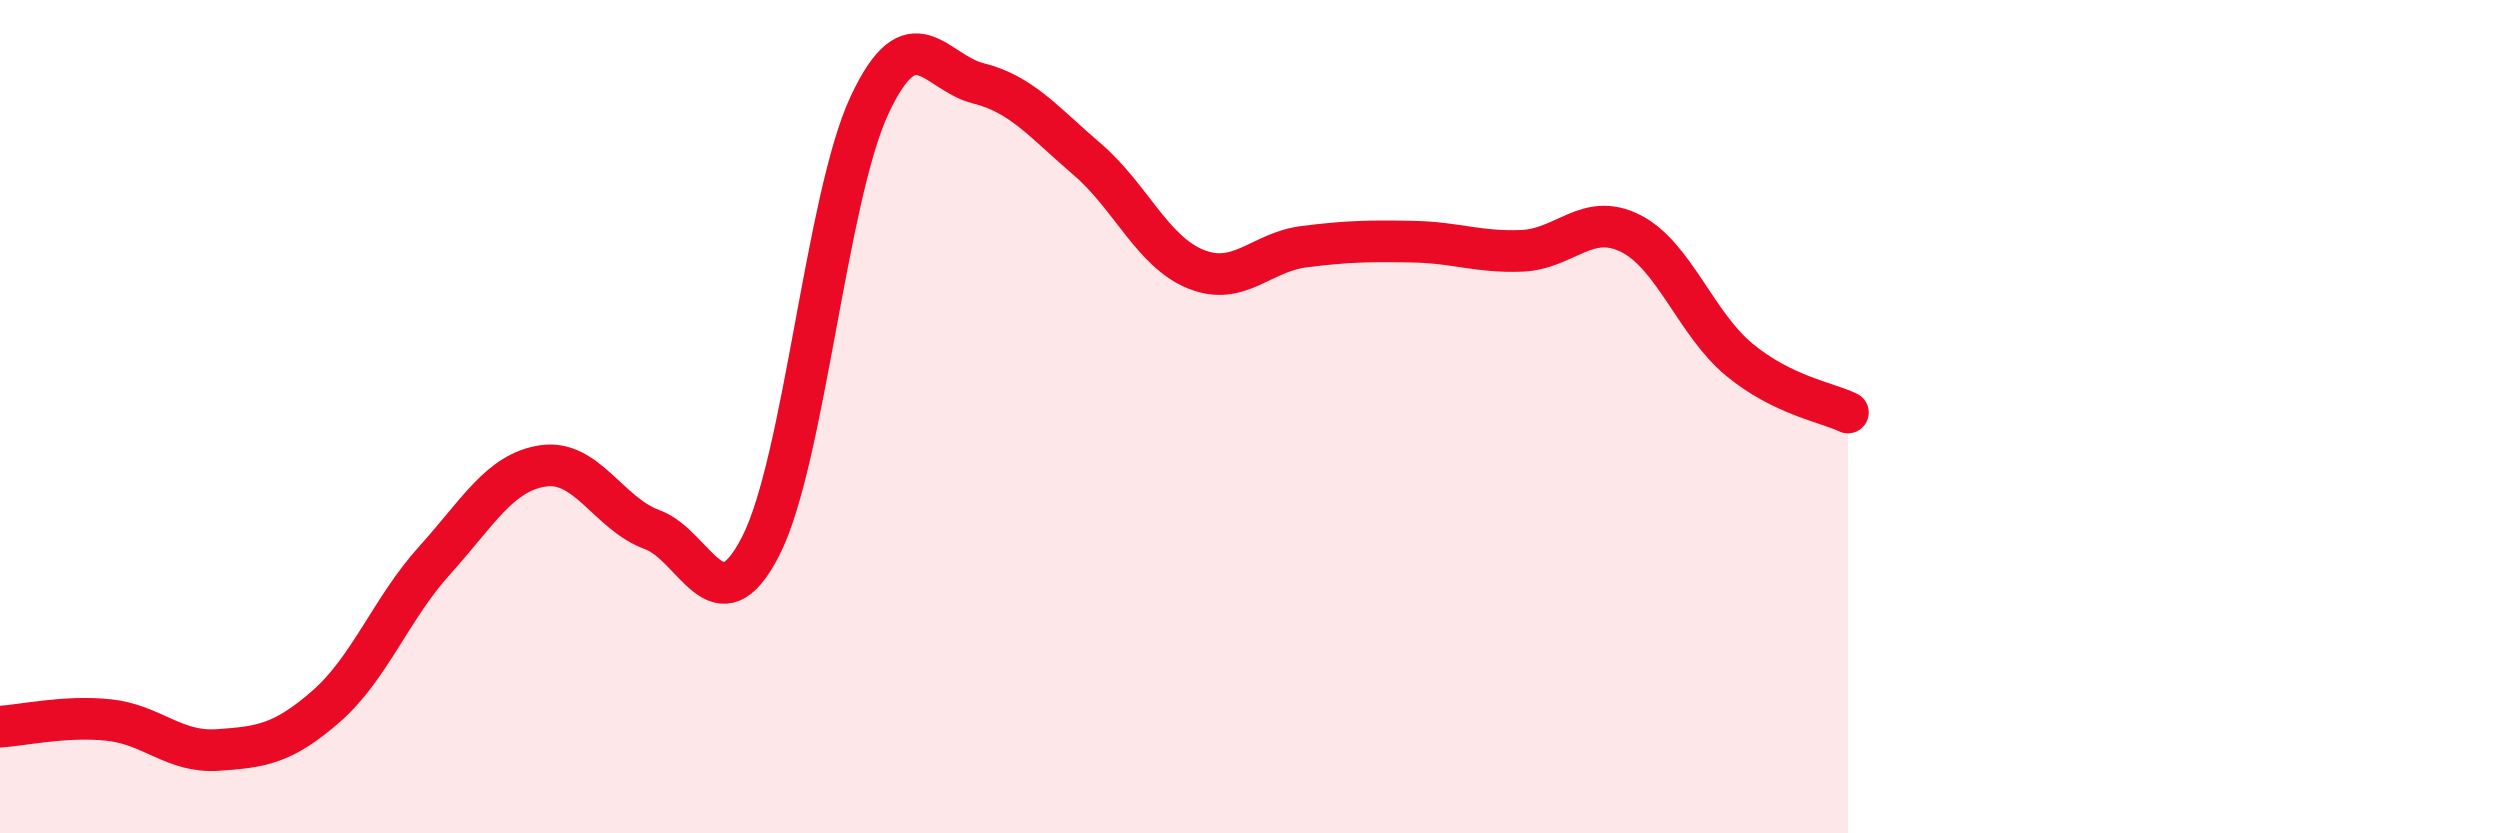
    <svg width="60" height="20" viewBox="0 0 60 20" xmlns="http://www.w3.org/2000/svg">
      <path
        d="M 0,17.44 C 0.52,17.41 1.57,17.17 2.61,17.28 C 3.65,17.39 4.18,18.07 5.22,18 C 6.26,17.93 6.79,17.86 7.83,16.95 C 8.87,16.04 9.39,14.6 10.43,13.45 C 11.47,12.3 12,11.33 13.04,11.18 C 14.08,11.03 14.61,12.33 15.65,12.71 C 16.69,13.09 17.22,15.14 18.26,13.1 C 19.3,11.06 19.83,4.74 20.87,2.52 C 21.91,0.3 22.44,1.74 23.48,2 C 24.52,2.26 25.05,2.93 26.09,3.82 C 27.13,4.71 27.66,6.04 28.7,6.46 C 29.74,6.88 30.26,6.05 31.3,5.92 C 32.34,5.79 32.87,5.78 33.91,5.8 C 34.95,5.82 35.48,6.06 36.52,6.02 C 37.56,5.98 38.09,5.08 39.13,5.6 C 40.17,6.12 40.7,7.77 41.74,8.63 C 42.78,9.49 43.83,9.65 44.35,9.9L44.35 20L0 20Z"
        fill="#EB0A25"
        opacity="0.1"
        stroke-linecap="round"
        stroke-linejoin="round"
      />
      <path
        d="M 0,17.44 C 0.52,17.41 1.57,17.17 2.61,17.28 C 3.65,17.39 4.18,18.07 5.22,18 C 6.26,17.93 6.79,17.86 7.83,16.95 C 8.87,16.04 9.39,14.6 10.43,13.45 C 11.47,12.3 12,11.33 13.04,11.18 C 14.08,11.03 14.61,12.33 15.65,12.71 C 16.69,13.09 17.22,15.14 18.26,13.1 C 19.3,11.06 19.83,4.74 20.87,2.52 C 21.91,0.3 22.44,1.74 23.48,2 C 24.52,2.26 25.05,2.93 26.09,3.82 C 27.13,4.71 27.66,6.04 28.7,6.46 C 29.74,6.88 30.26,6.05 31.3,5.92 C 32.34,5.79 32.87,5.78 33.91,5.8 C 34.95,5.82 35.48,6.06 36.52,6.02 C 37.56,5.98 38.09,5.08 39.13,5.6 C 40.17,6.12 40.7,7.77 41.74,8.63 C 42.78,9.49 43.83,9.65 44.35,9.9"
        stroke="#EB0A25"
        stroke-width="1"
        fill="none"
        stroke-linecap="round"
        stroke-linejoin="round"
      />
    </svg>
  